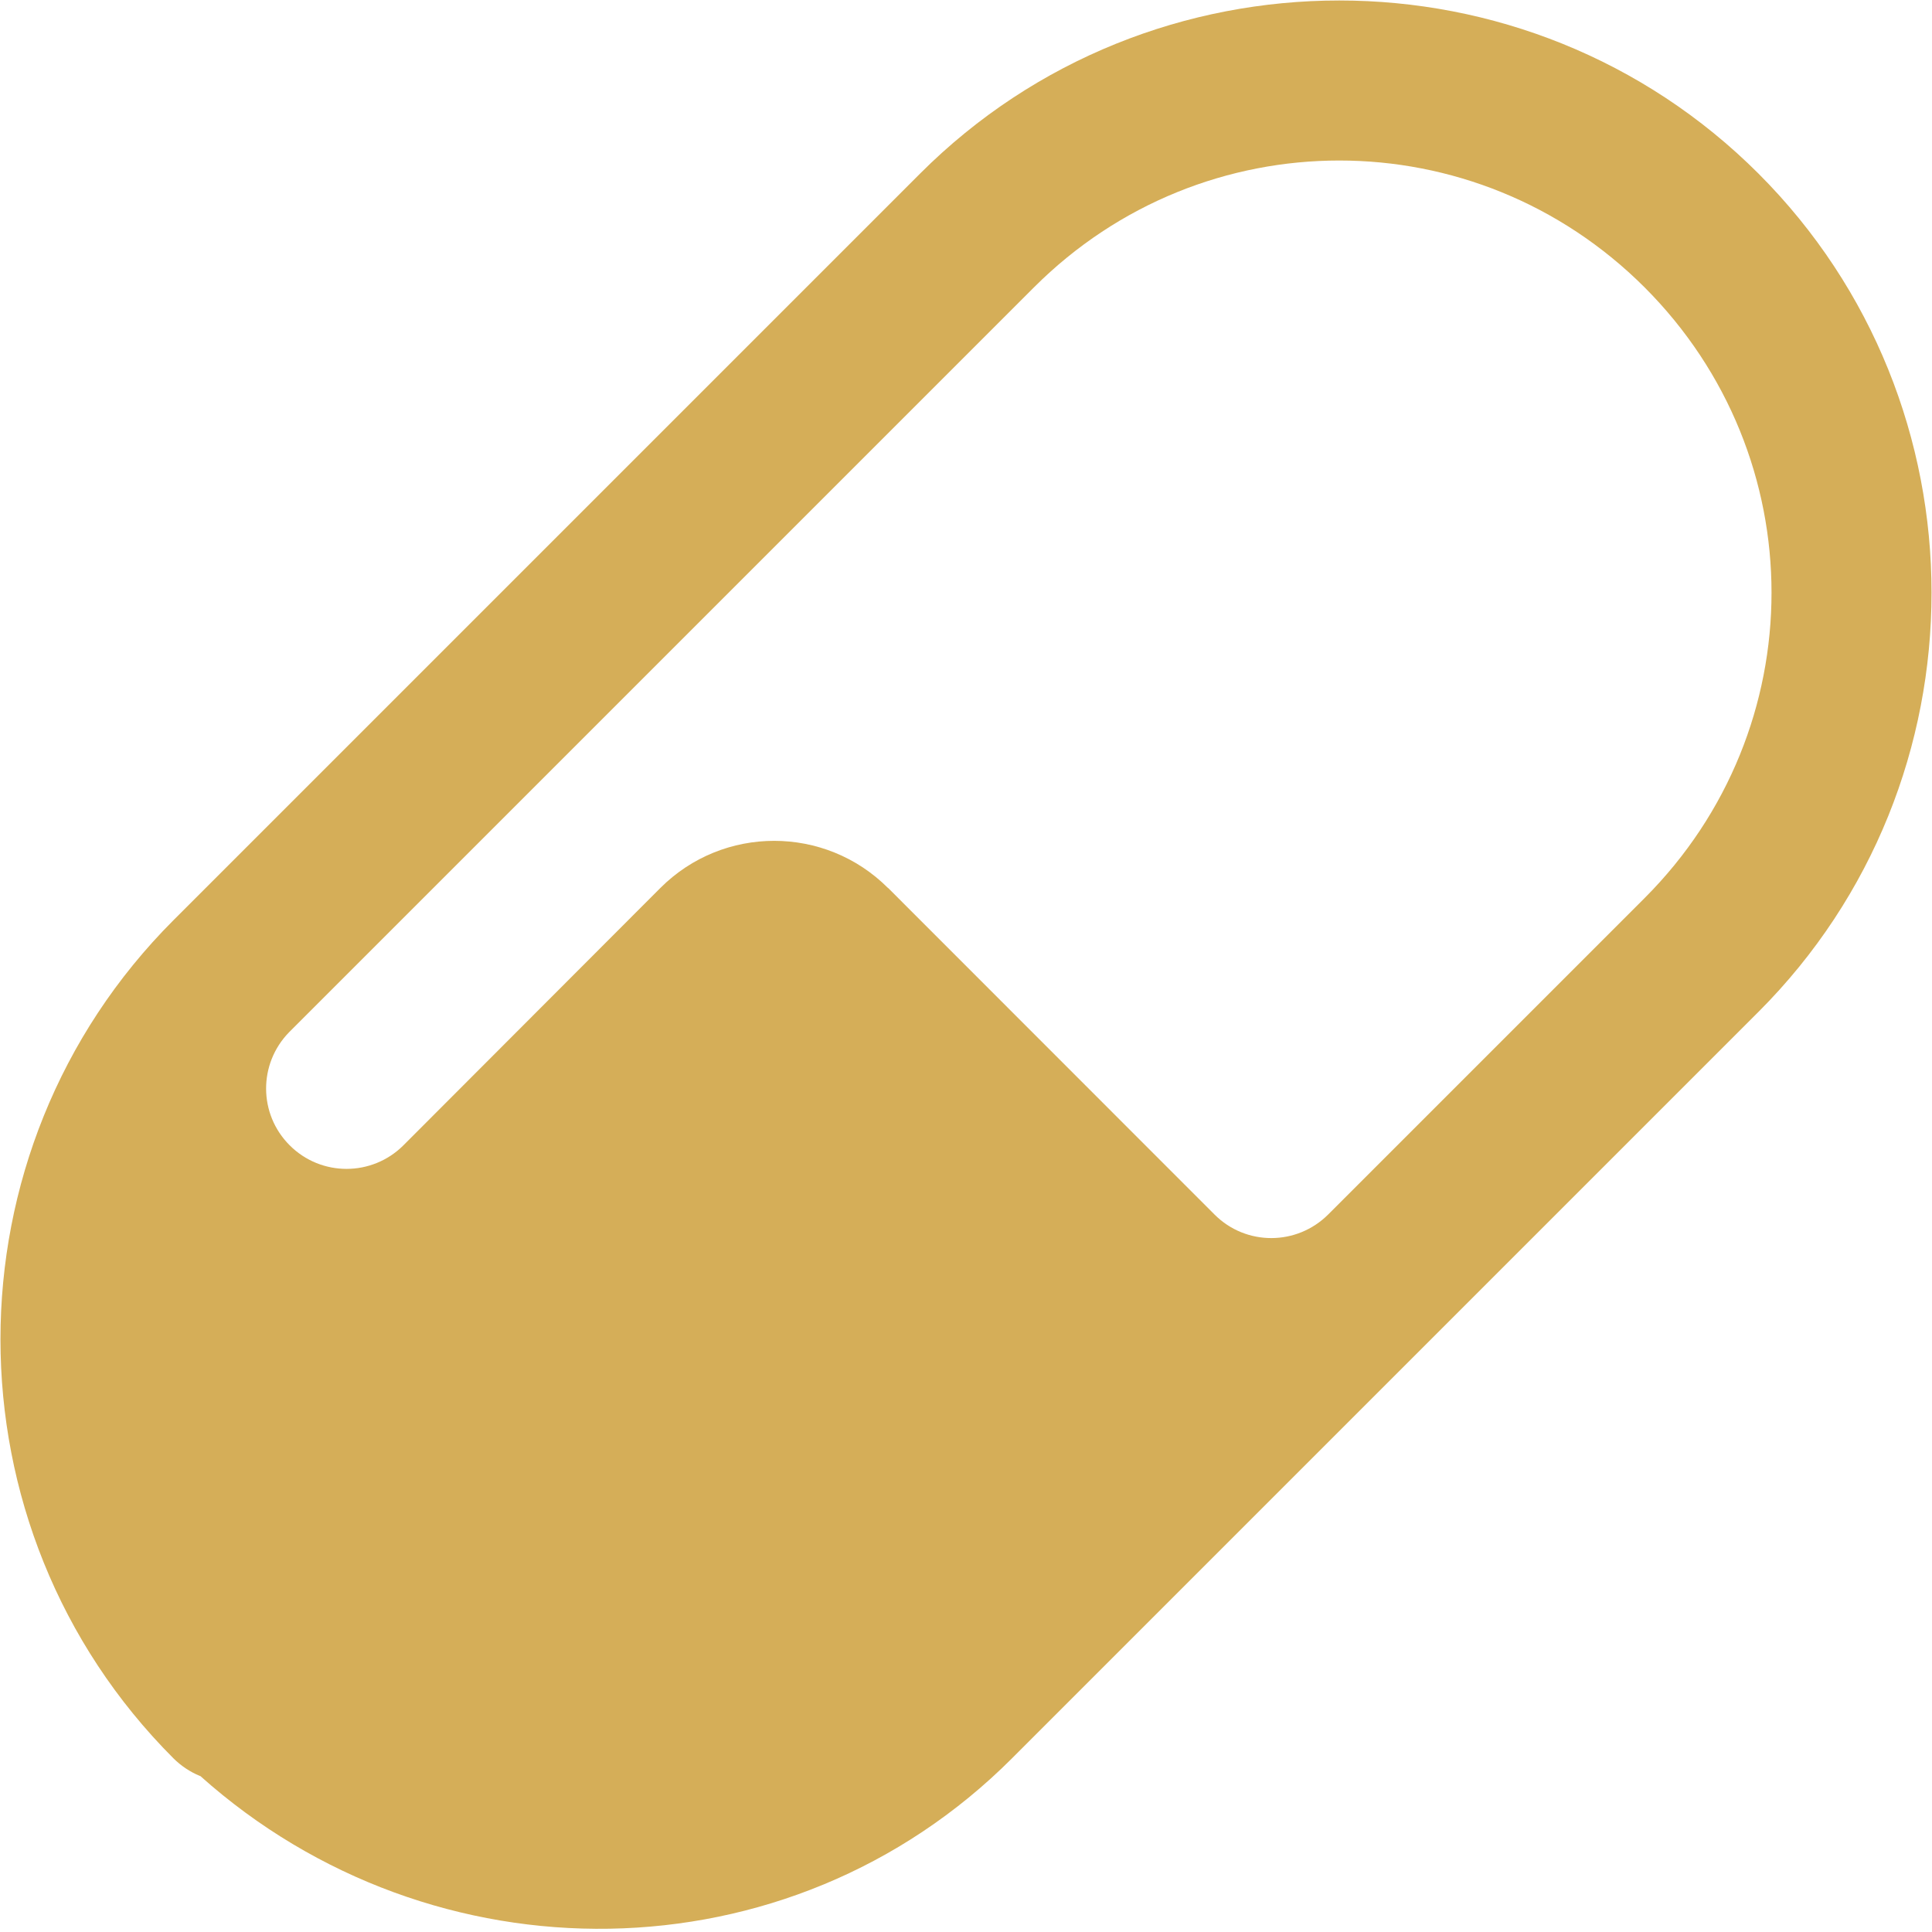 <?xml version="1.0" encoding="UTF-8"?> <svg xmlns="http://www.w3.org/2000/svg" width="24" height="24" viewBox="0 0 24 24" fill="none"><path d="M16.637 0.006C14.75 0.006 12.863 0.723 11.43 2.156L2.156 11.43C-0.711 14.297 -0.711 18.977 2.156 21.844C2.25 21.937 2.361 22.011 2.482 22.061C2.484 22.061 2.486 22.062 2.488 22.062C5.373 24.643 9.801 24.613 12.57 21.844L21.844 12.57C24.711 9.703 24.711 5.023 21.844 2.156C20.41 0.723 18.523 0.006 16.637 0.006ZM16.637 1.994C18.008 1.994 19.378 2.519 20.43 3.57C22.532 5.673 22.532 9.053 20.43 11.156L18.293 13.293L16.5 15.086C16.109 15.477 15.478 15.478 15.088 15.088C13.763 13.762 11.033 11.031 11.033 11.031H11.031C10.25 10.25 8.984 10.25 8.203 11.031L5.012 14.227C4.621 14.618 3.988 14.618 3.598 14.227C3.21 13.839 3.209 13.215 3.59 12.824L12.844 3.57C13.895 2.519 15.266 1.994 16.637 1.994Z" fill="#D5AE58"></path></svg> 